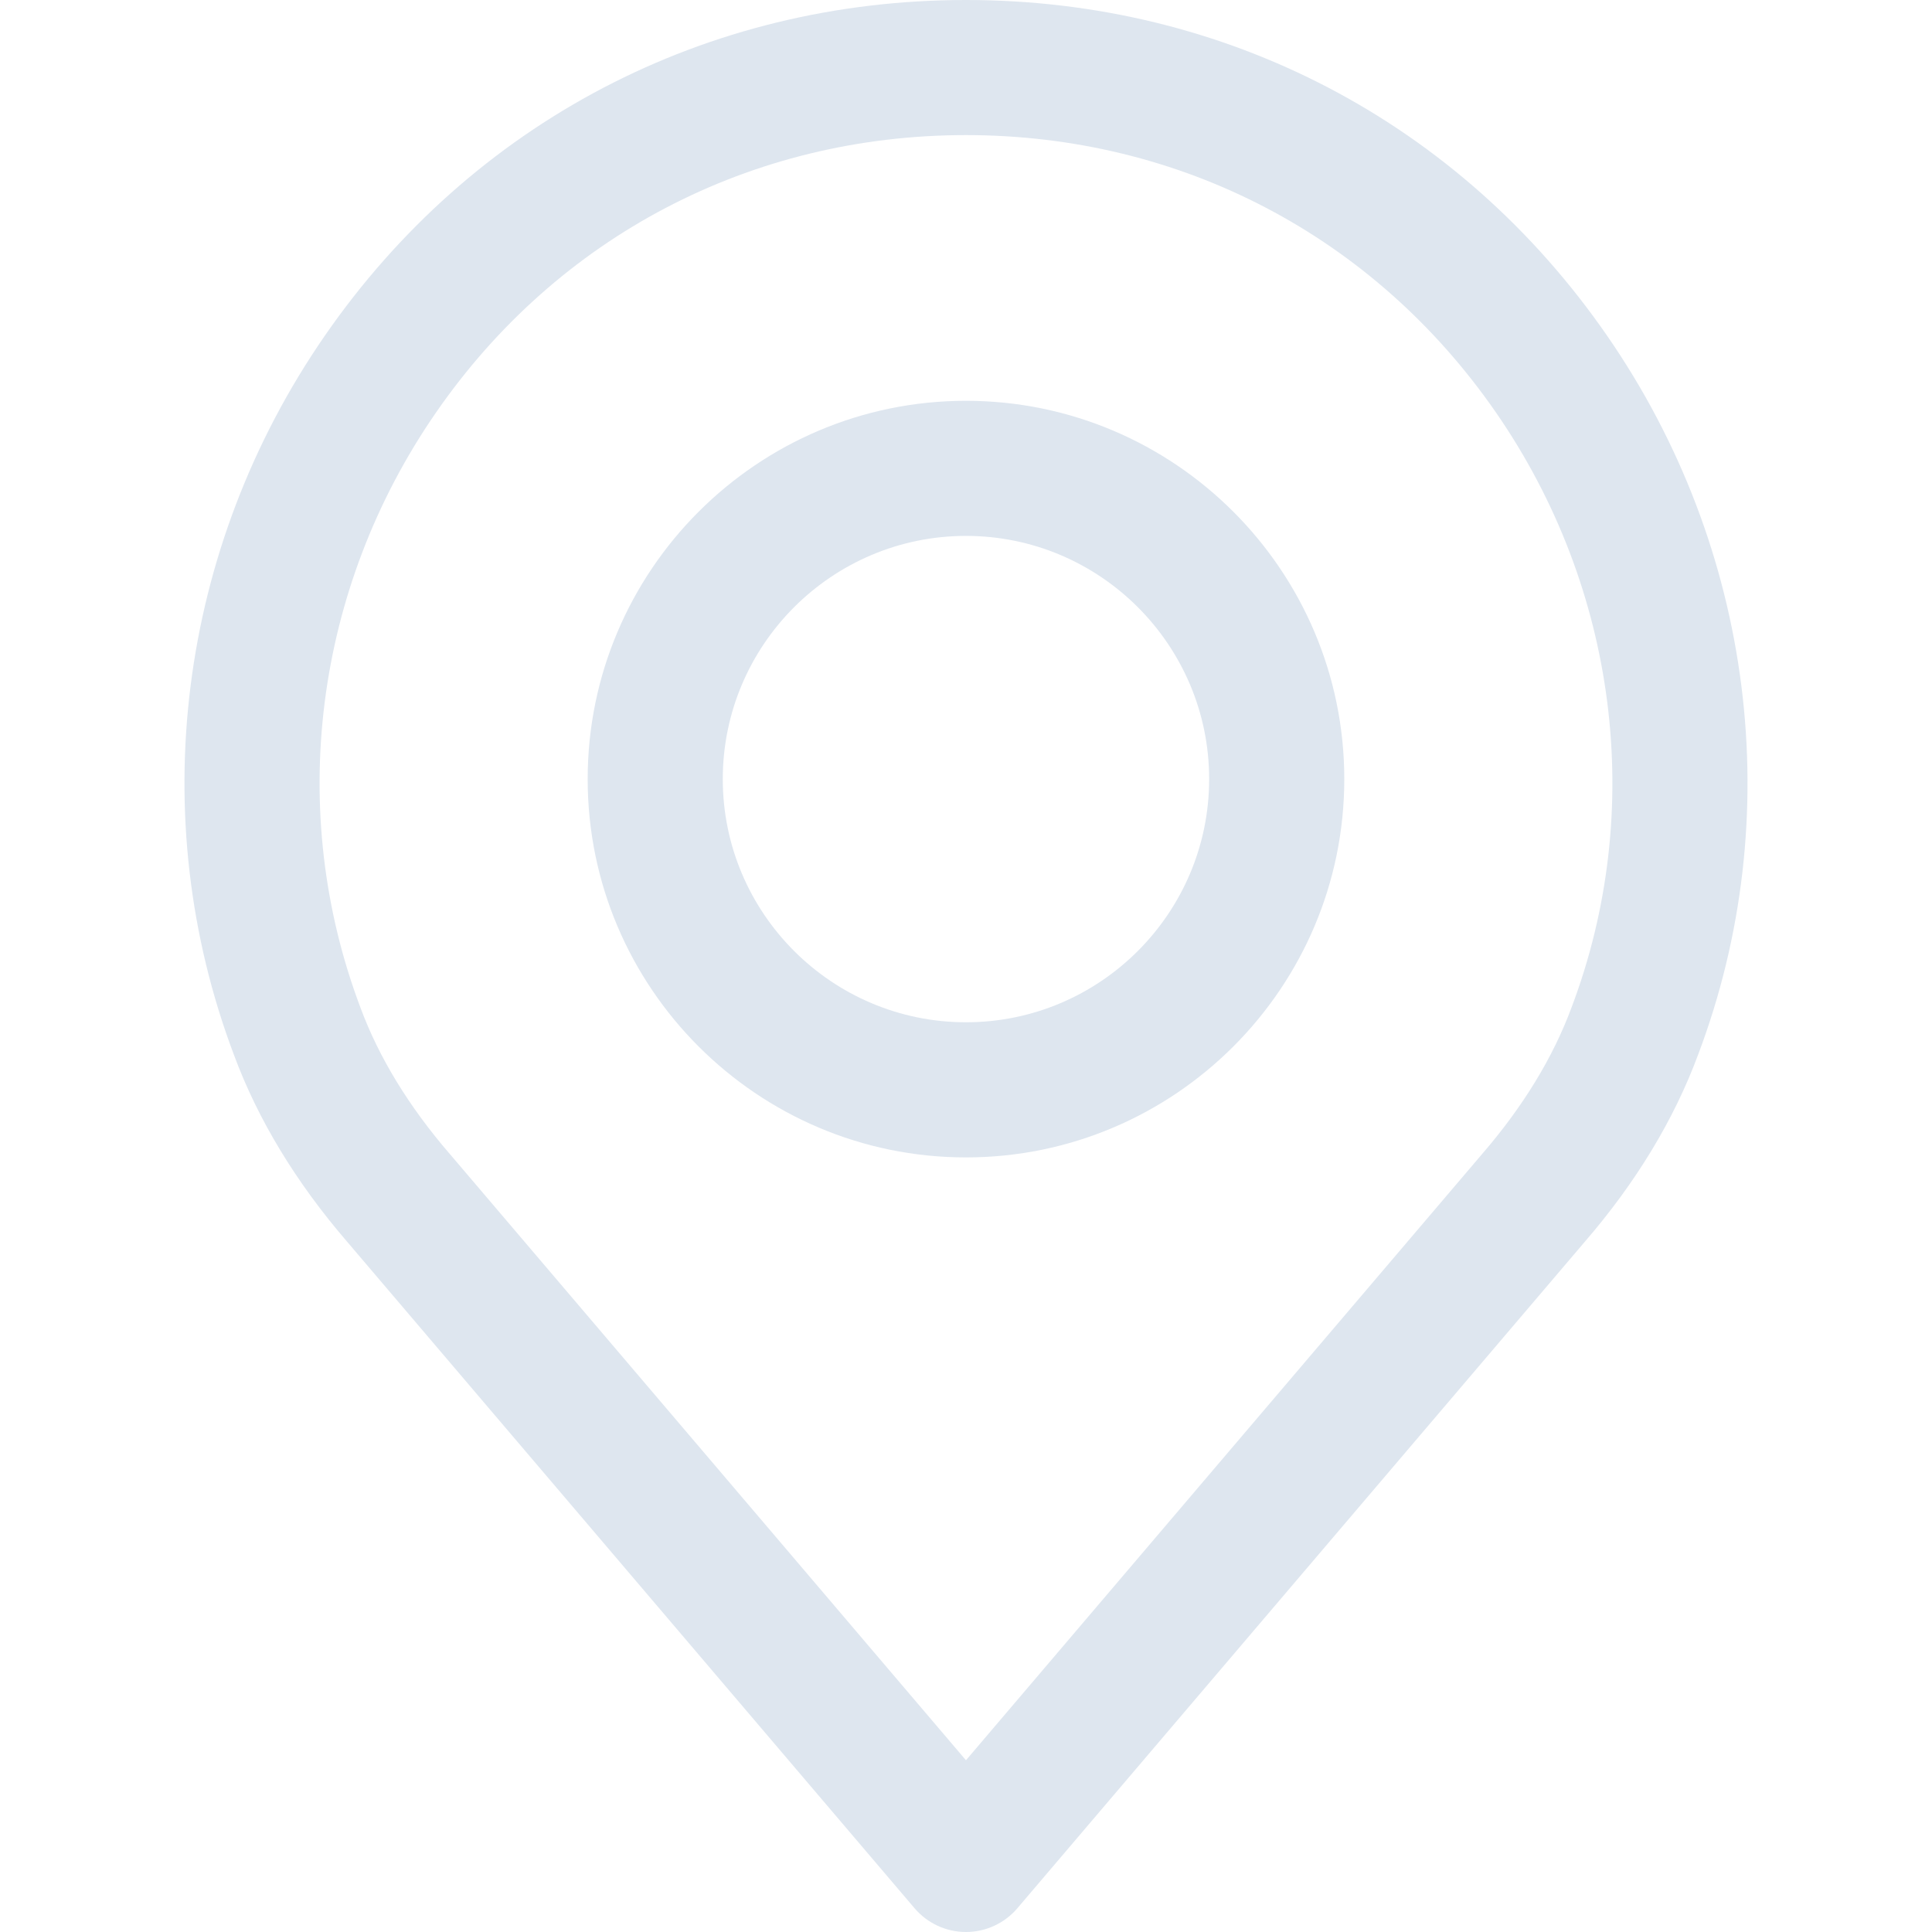 <?xml version="1.0" encoding="UTF-8"?> <svg xmlns="http://www.w3.org/2000/svg" xmlns:xlink="http://www.w3.org/1999/xlink" width="55" height="55" overflow="hidden"> <defs> <clipPath id="clip0"> <rect x="93" y="577" width="55" height="55"></rect> </clipPath> </defs> <g clip-path="url(#clip0)" transform="translate(-93 -577)"> <path d="M45.757 9.563C41.558 3.486 34.903 0 27.501 0 20.098 0 13.444 3.486 9.245 9.563 5.067 15.609 4.102 23.264 6.659 30.026 7.343 31.873 8.43 33.667 9.883 35.349L26.037 54.323C26.402 54.752 26.937 55 27.501 55 28.064 55 28.599 54.753 28.965 54.323L45.114 35.354C46.573 33.663 47.659 31.87 48.337 30.038 50.899 23.264 49.935 15.609 45.757 9.563ZM44.736 28.692C44.213 30.105 43.359 31.503 42.199 32.847 42.196 32.85 42.193 32.853 42.19 32.857L27.501 50.111 12.802 32.846C11.643 31.503 10.789 30.106 10.261 28.679 8.146 23.086 8.949 16.757 12.408 11.75 15.879 6.727 21.38 3.846 27.501 3.846 33.621 3.846 39.122 6.727 42.592 11.75 46.053 16.757 46.856 23.086 44.736 28.692Z" fill="#DEE6EF" transform="matrix(-1 0 0 1 148 577)"></path> <path d="M27.501 11.41C21.563 11.41 16.731 16.241 16.731 22.18 16.731 28.118 21.562 32.949 27.501 32.949 33.439 32.949 38.27 28.118 38.27 22.18 38.27 16.242 33.438 11.41 27.501 11.41ZM27.501 29.102C23.683 29.102 20.578 25.997 20.578 22.179 20.578 18.362 23.683 15.256 27.501 15.256 31.318 15.256 34.424 18.362 34.424 22.179 34.424 25.997 31.318 29.102 27.501 29.102Z" fill="#DEE6EF" transform="matrix(-1 0 0 1 148 577)"></path> </g> </svg> 